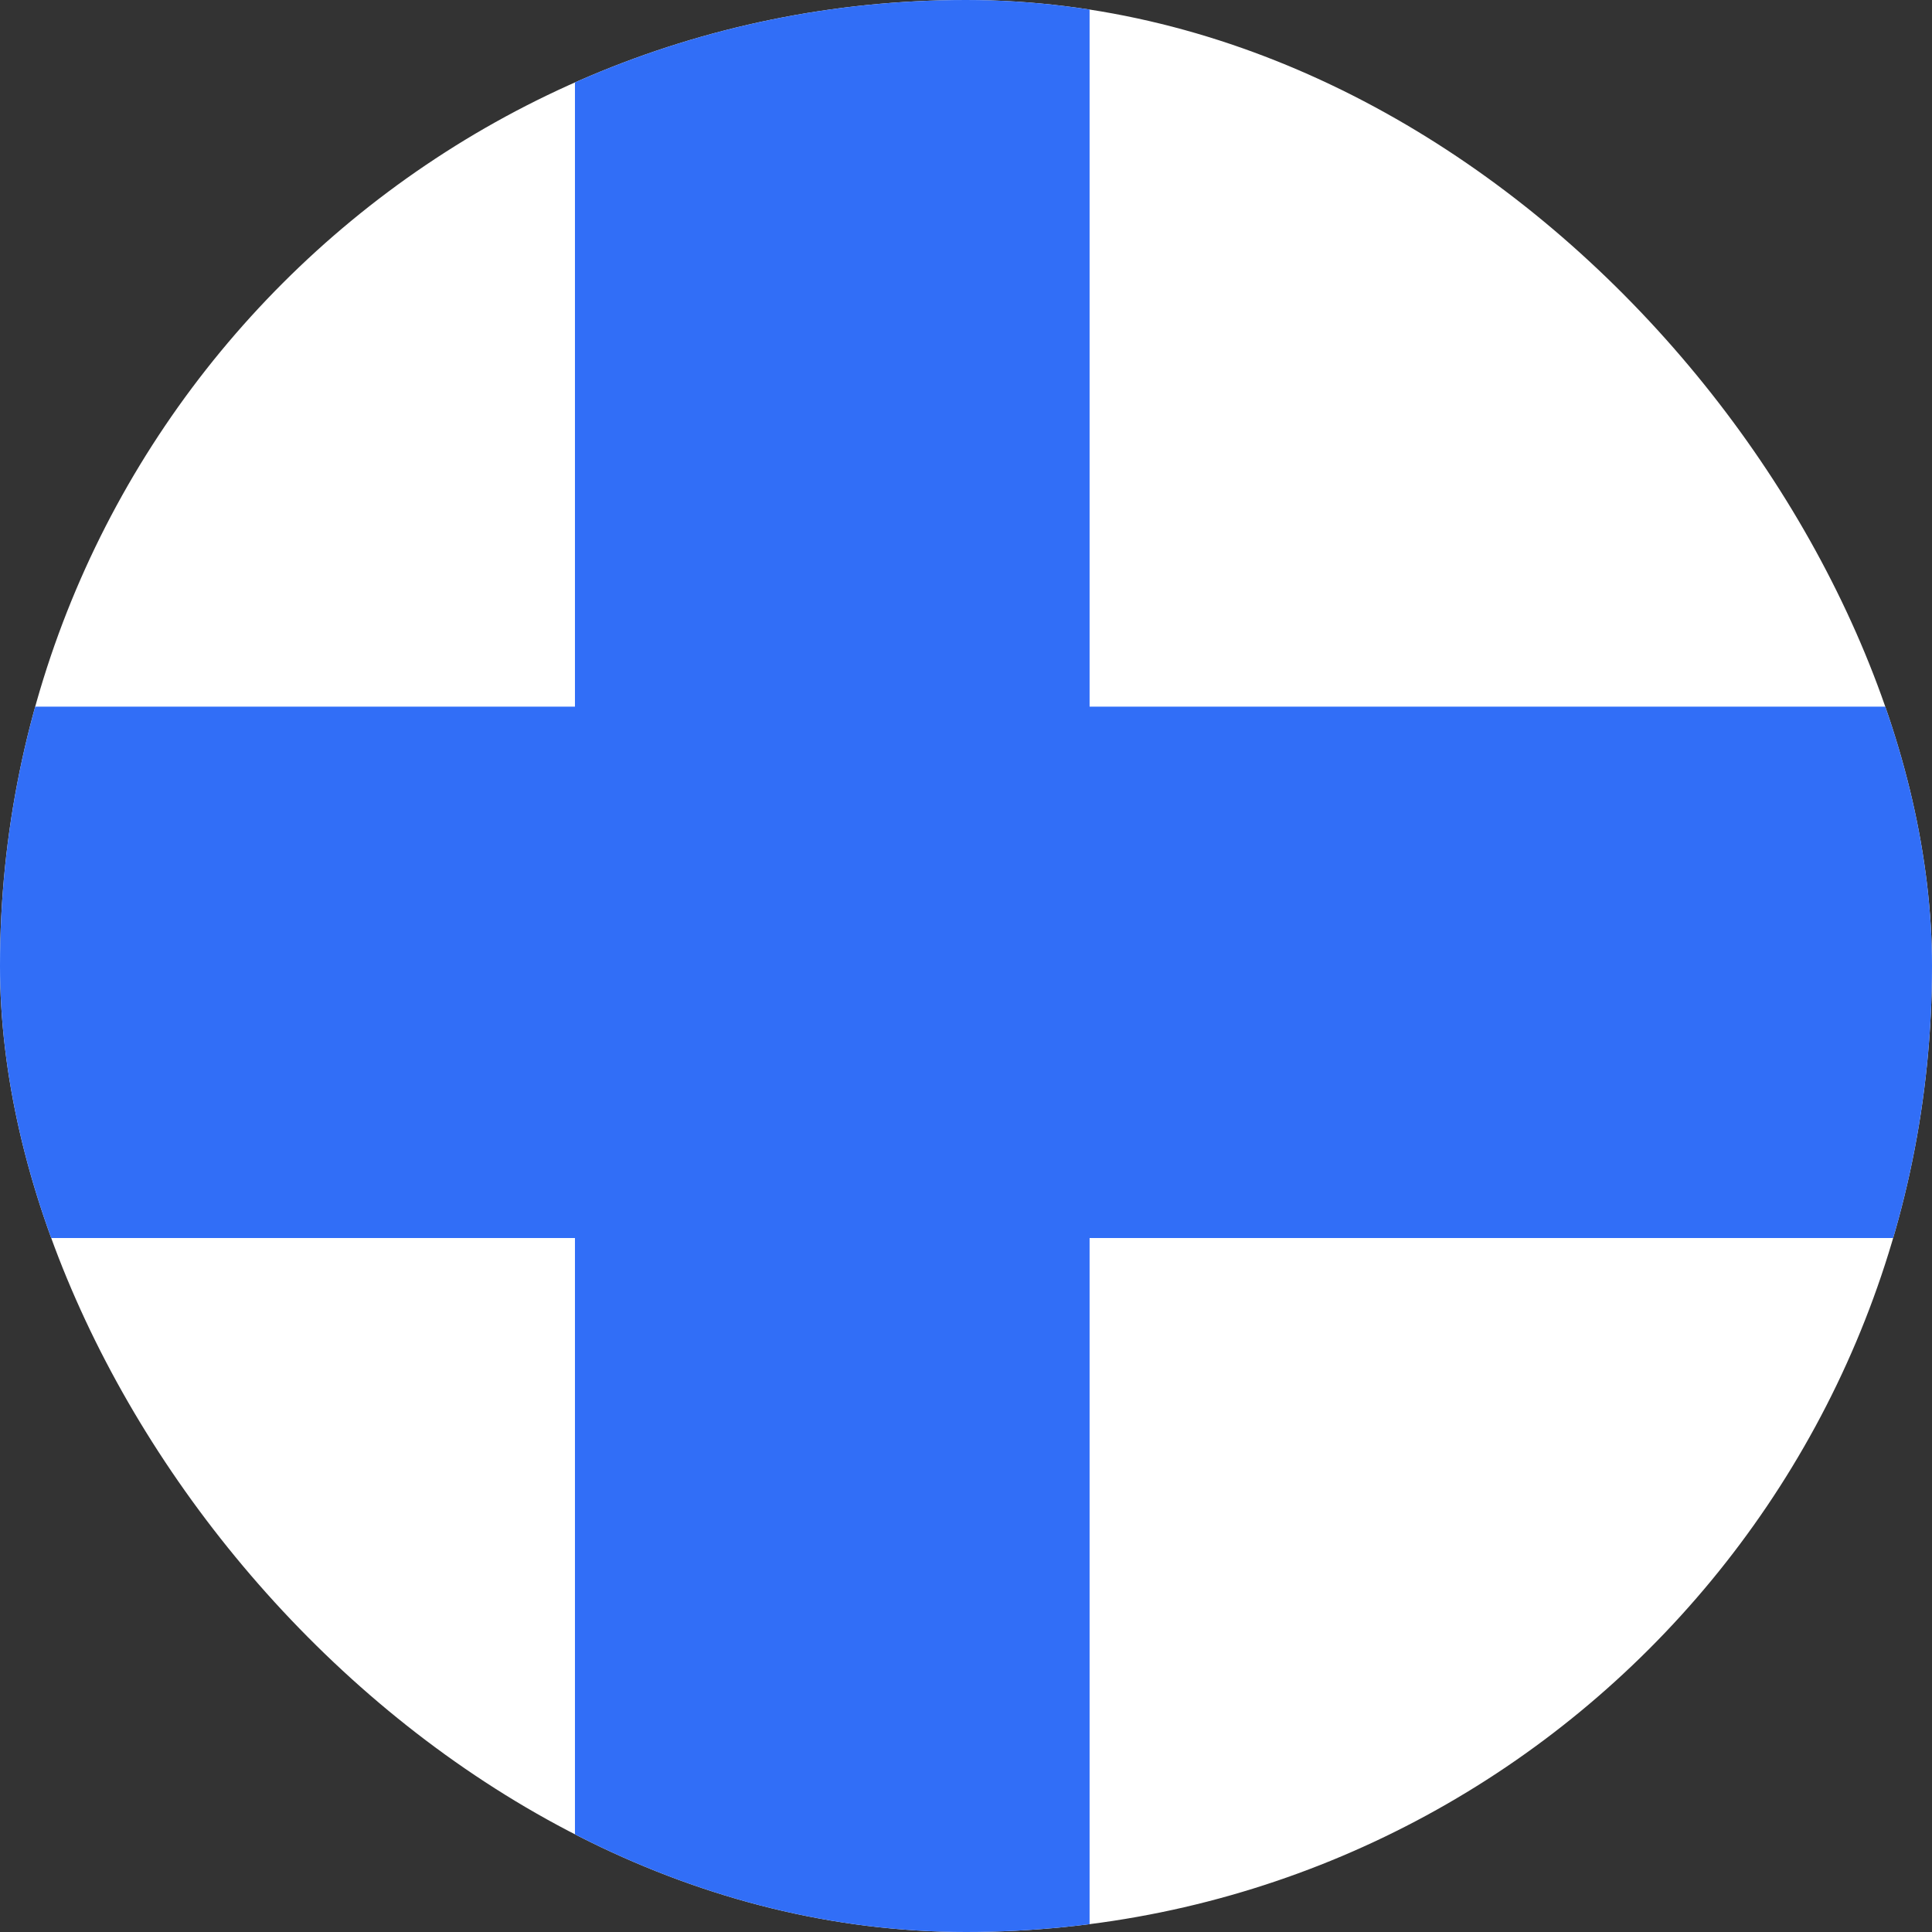 <svg width="32" height="32" viewBox="0 0 32 32" fill="none" xmlns="http://www.w3.org/2000/svg">
<rect x="0" y="0" width="32" height="32" fill="#333333" stroke="none"/>
<g clip-path="url(#clip0_63_5469)">
<path d="M39.431 -0.047H-7.477V32.252H39.431V-0.047Z" fill="white"/>
<path d="M42.24 11.704H-4.648V20.506H42.24V11.704Z" fill="#316EF7"/>
<path d="M18.047 -0.031H9.523V32.241H18.047V-0.031Z" fill="#316EF7"/>
</g>
<defs>
<clipPath id="clip0_63_5469">
<rect width="32" height="32" rx="16" fill="white"/>
</clipPath>
</defs>
</svg>
